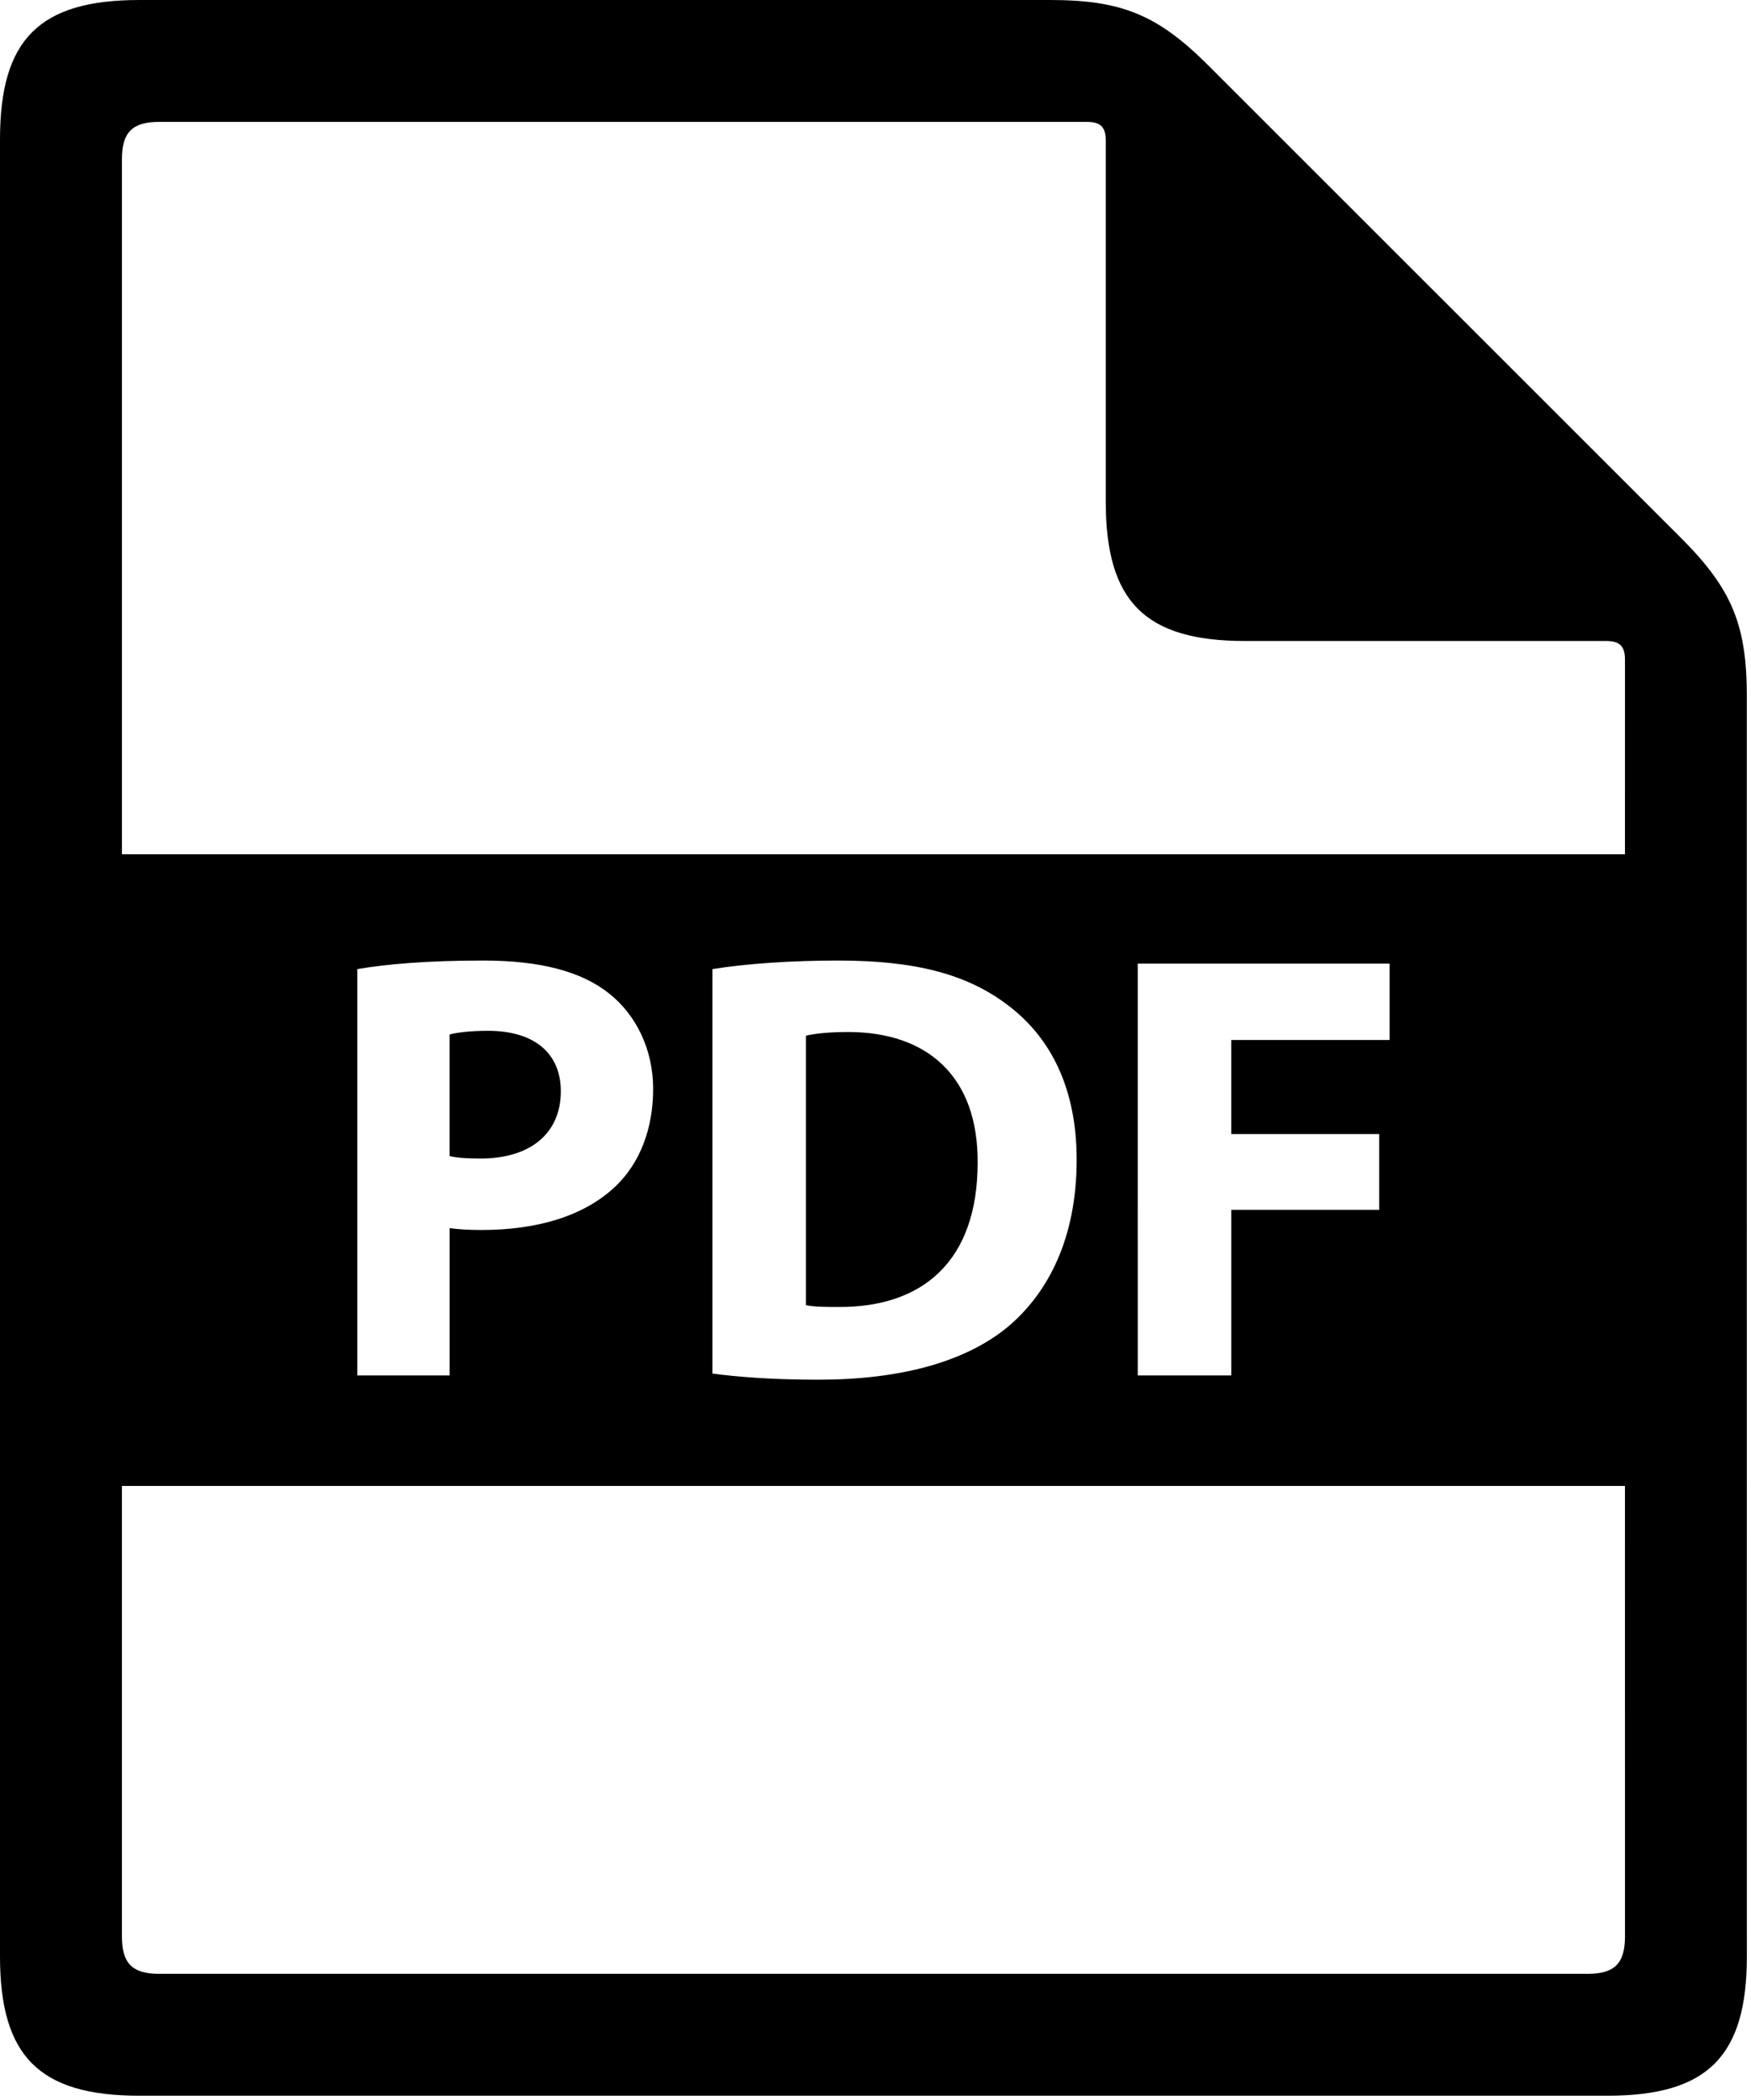 <?xml version="1.0" encoding="UTF-8"?> <svg xmlns="http://www.w3.org/2000/svg" width="421" height="505" viewBox="0 0 421 505" fill="none"> <path d="M203.909 248.19C198.909 248.19 195.679 248.628 193.768 249.077V313.878C195.678 314.315 198.764 314.315 201.557 314.315C221.834 314.46 235.057 303.288 235.057 279.627C235.202 259.065 223.151 248.189 203.909 248.189L203.909 248.19Z" fill="black"></path> <path d="M134.839 262.45C134.839 253.341 128.526 247.903 117.355 247.903C112.8 247.903 109.71 248.344 108.097 248.79V278.032C109.999 278.469 112.355 278.614 115.589 278.614C127.491 278.61 134.839 272.583 134.839 262.45L134.839 262.45Z" fill="black"></path> <path d="M290.589 15.797C278.374 3.586 269.714 0 252.452 0H33.512C9.453 0 0 9.453 0 33.512V470.492C0 494.551 9.453 504.004 33.512 504.004H386.492C410.554 504.004 420.004 494.551 420.004 470.492L420 167.542C420 150.272 416.41 141.62 404.203 129.405L290.589 15.797ZM390.699 465.757C390.699 472.175 388.18 474.691 381.762 474.691H38.252C31.834 474.691 29.314 472.171 29.314 465.757V357.357H390.694L390.699 465.757ZM85.919 330.777V233.058C92.825 231.882 102.524 231.003 116.189 231.003C129.998 231.003 139.845 233.652 146.459 238.933C152.775 243.929 157.037 252.167 157.037 261.859C157.037 271.558 153.806 279.789 147.931 285.367C140.295 292.57 128.974 295.801 115.747 295.801C112.814 295.801 110.165 295.649 108.111 295.36V330.782L85.919 330.777ZM171.29 330.332V233.059C179.517 231.738 190.239 231.004 201.56 231.004C220.365 231.004 232.56 234.387 242.115 241.582C252.404 249.227 258.865 261.418 258.865 278.91C258.865 297.859 251.959 310.941 242.408 319.023C231.982 327.691 216.111 331.808 196.713 331.808C185.108 331.804 176.873 331.07 171.291 330.331L171.29 330.332ZM331.61 272.73V290.949H296.04V330.781H273.556L273.552 231.738H334.095V250.105H296.036V272.734H331.61L331.61 272.73ZM390.696 205.449H29.316V38.249C29.316 31.831 31.835 29.315 38.254 29.315H261.393C264.597 29.315 265.862 30.577 265.862 33.78V120.643C265.862 144.702 275.315 154.155 299.366 154.155H386.229C389.436 154.155 390.698 155.42 390.698 158.624L390.696 205.449Z" fill="black"></path> </svg> 